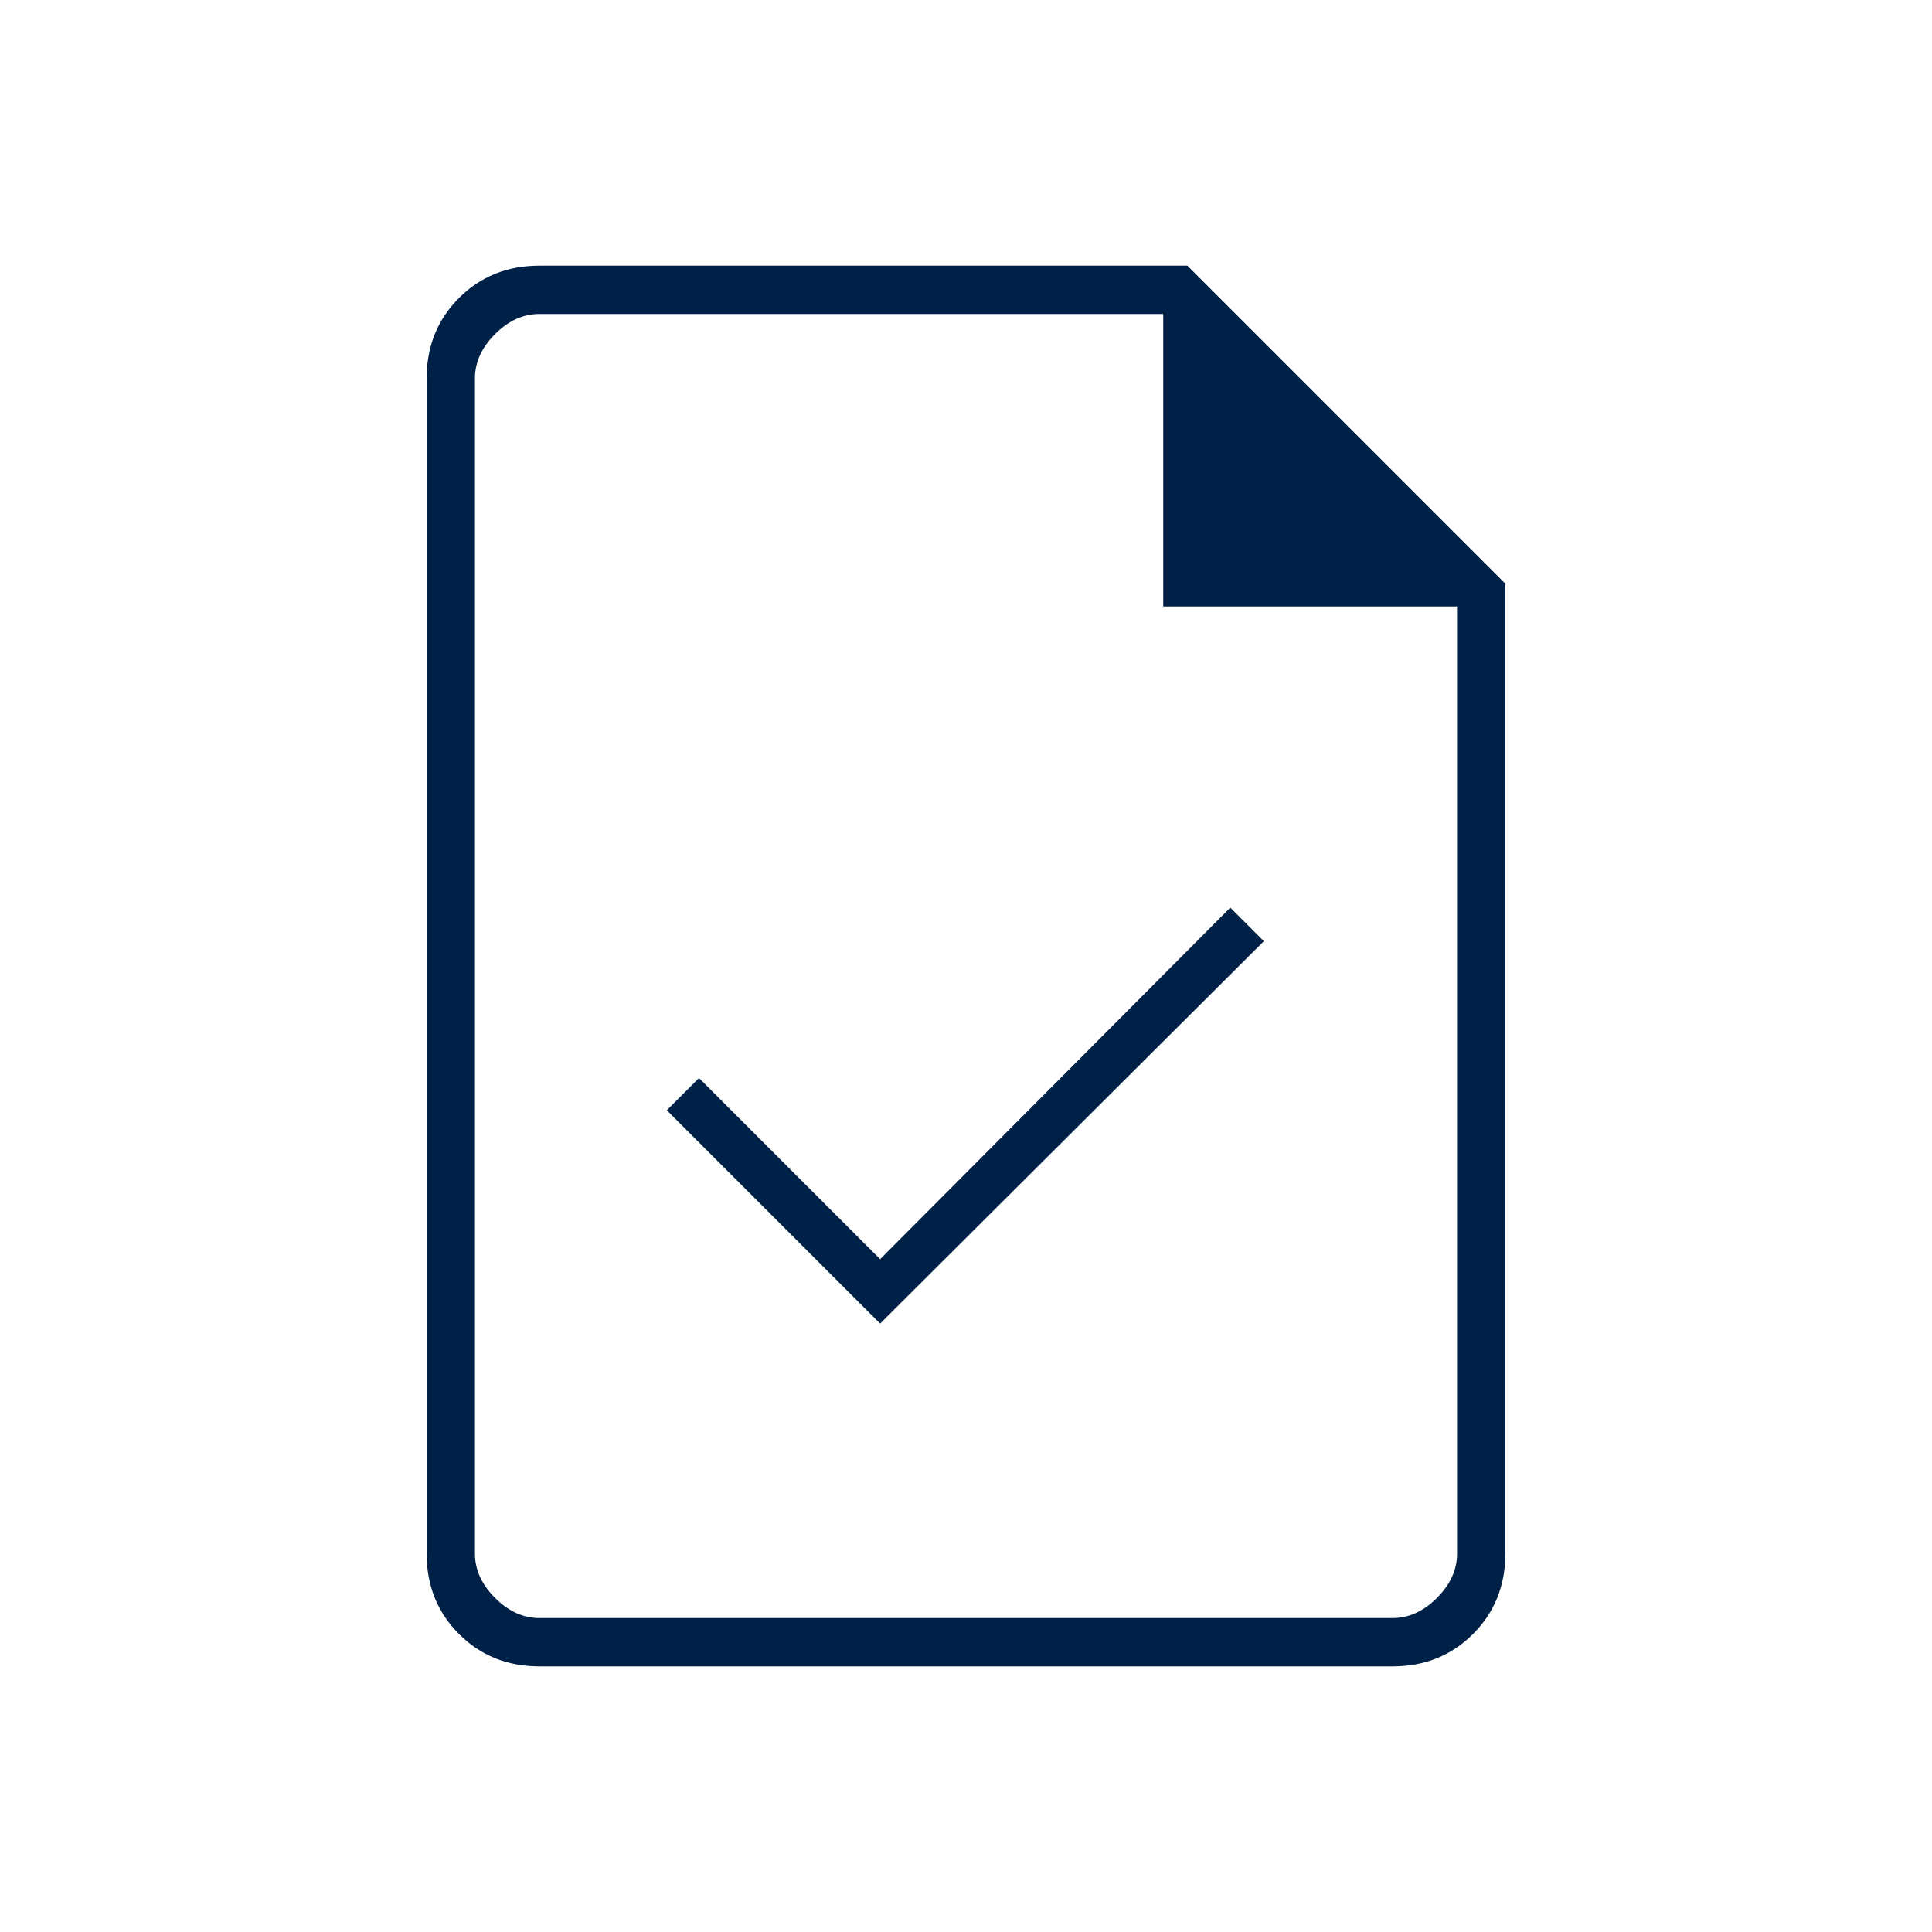 <svg xmlns="http://www.w3.org/2000/svg" height="40px" viewBox="0 -960 960 960" width="40px" fill="#002147"><path d="m437.33-302.33 190.67-190L611.33-509l-174 174.67-90-90-16 16 106 106ZM268-132q-23.85 0-39.93-16.07Q212-164.15 212-188v-584q0-23.85 16.07-39.93Q244.15-828 268-828h322l158 158v482q0 23.85-16.07 39.93Q715.85-132 692-132H268Zm310-526.67V-804H268q-12 0-22 10t-10 22v584q0 12 10 22t22 10h424q12 0 22-10t10-22v-470.67H578ZM236-804v145.33V-804v648-648Z"/></svg>